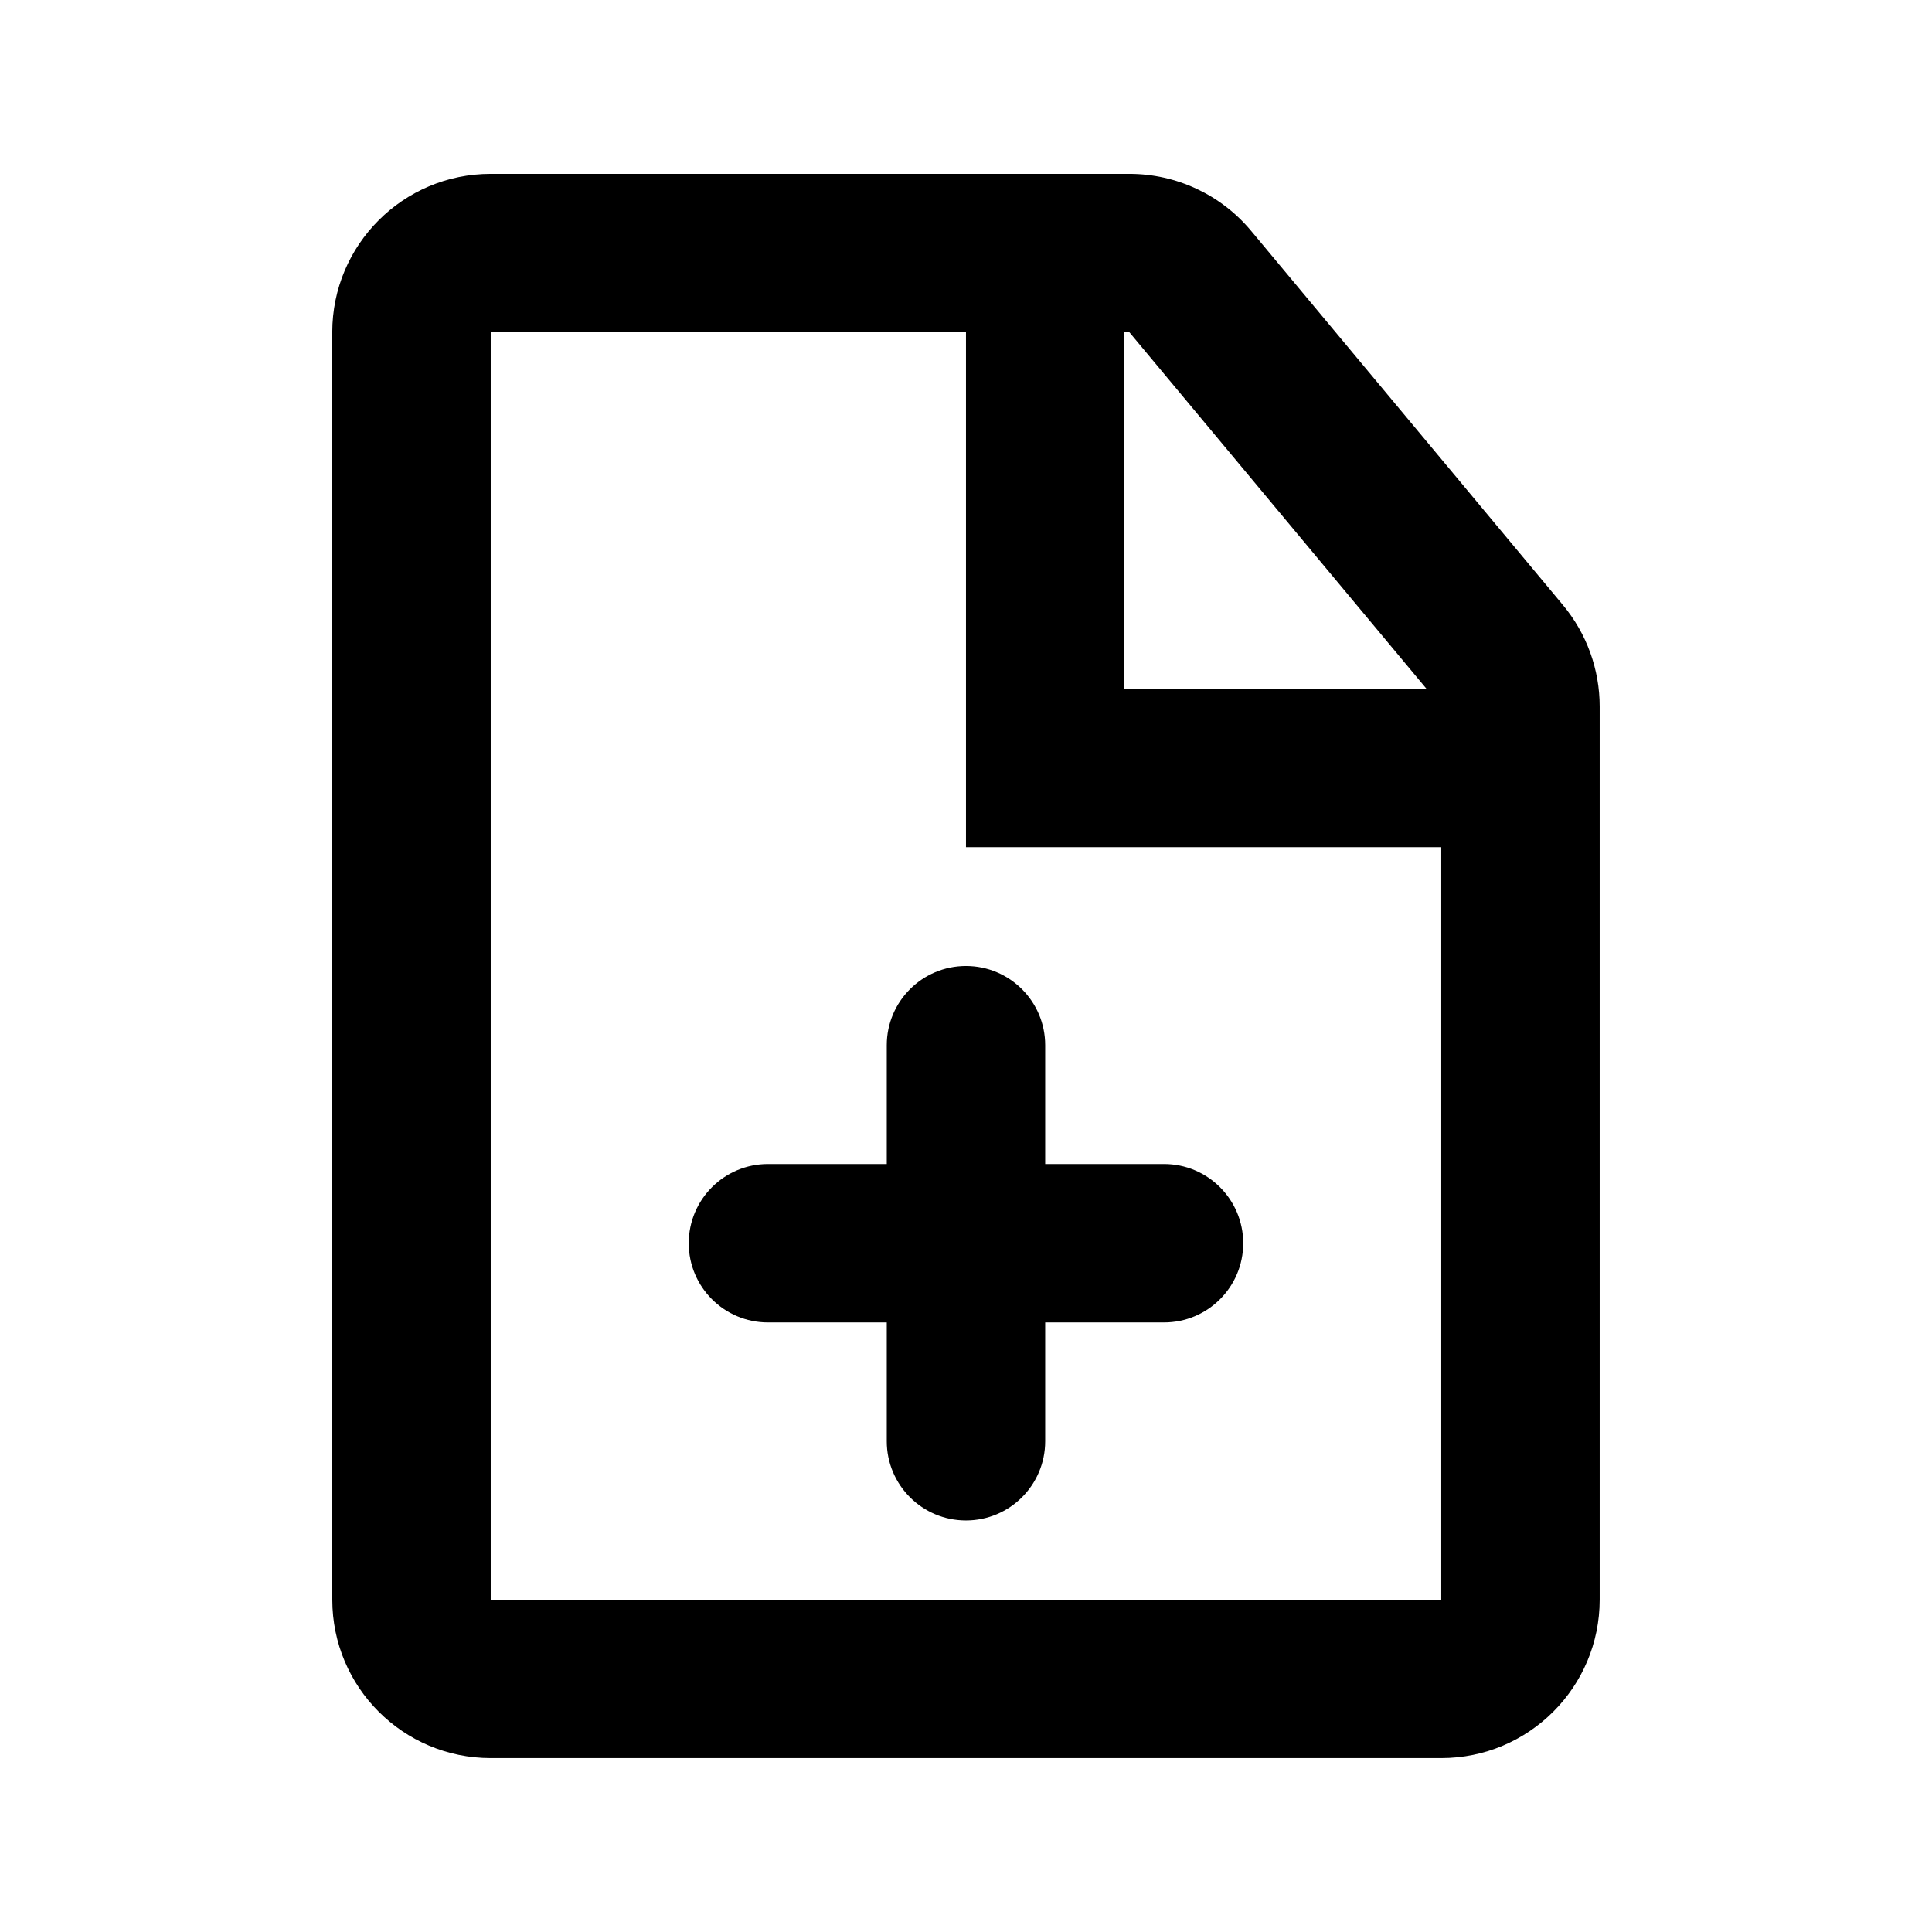 <?xml version="1.0" encoding="UTF-8"?>
<!-- Uploaded to: ICON Repo, www.iconrepo.com, Generator: ICON Repo Mixer Tools -->
<svg fill="#000000" width="800px" height="800px" version="1.1" viewBox="144 144 512 512" xmlns="http://www.w3.org/2000/svg">
 <path d="m441.98 232.06h1.328l78.719 94.465h-80.047zm-41.984 0h-125.95v335.87h251.9v-199.42h-125.95zm-167.94 0c0-23.188 18.797-41.984 41.984-41.984h169.27c12.457 0 24.273 5.535 32.25 15.105l82.641 99.168c6.289 7.547 9.73 17.059 9.73 26.879v236.7c0 23.188-18.793 41.984-41.984 41.984h-251.9c-23.188 0-41.984-18.797-41.984-41.984zm188.93 188.93c0-11.594-9.398-20.992-20.992-20.992s-20.992 9.398-20.992 20.992v31.488h-31.488c-11.594 0-20.992 9.395-20.992 20.992 0 11.594 9.398 20.988 20.992 20.988h31.488v31.488c0 11.594 9.398 20.992 20.992 20.992s20.992-9.398 20.992-20.992v-31.488h31.488c11.594 0 20.992-9.395 20.992-20.988 0-11.598-9.398-20.992-20.992-20.992h-31.488z" fill-rule="evenodd"/>
</svg>